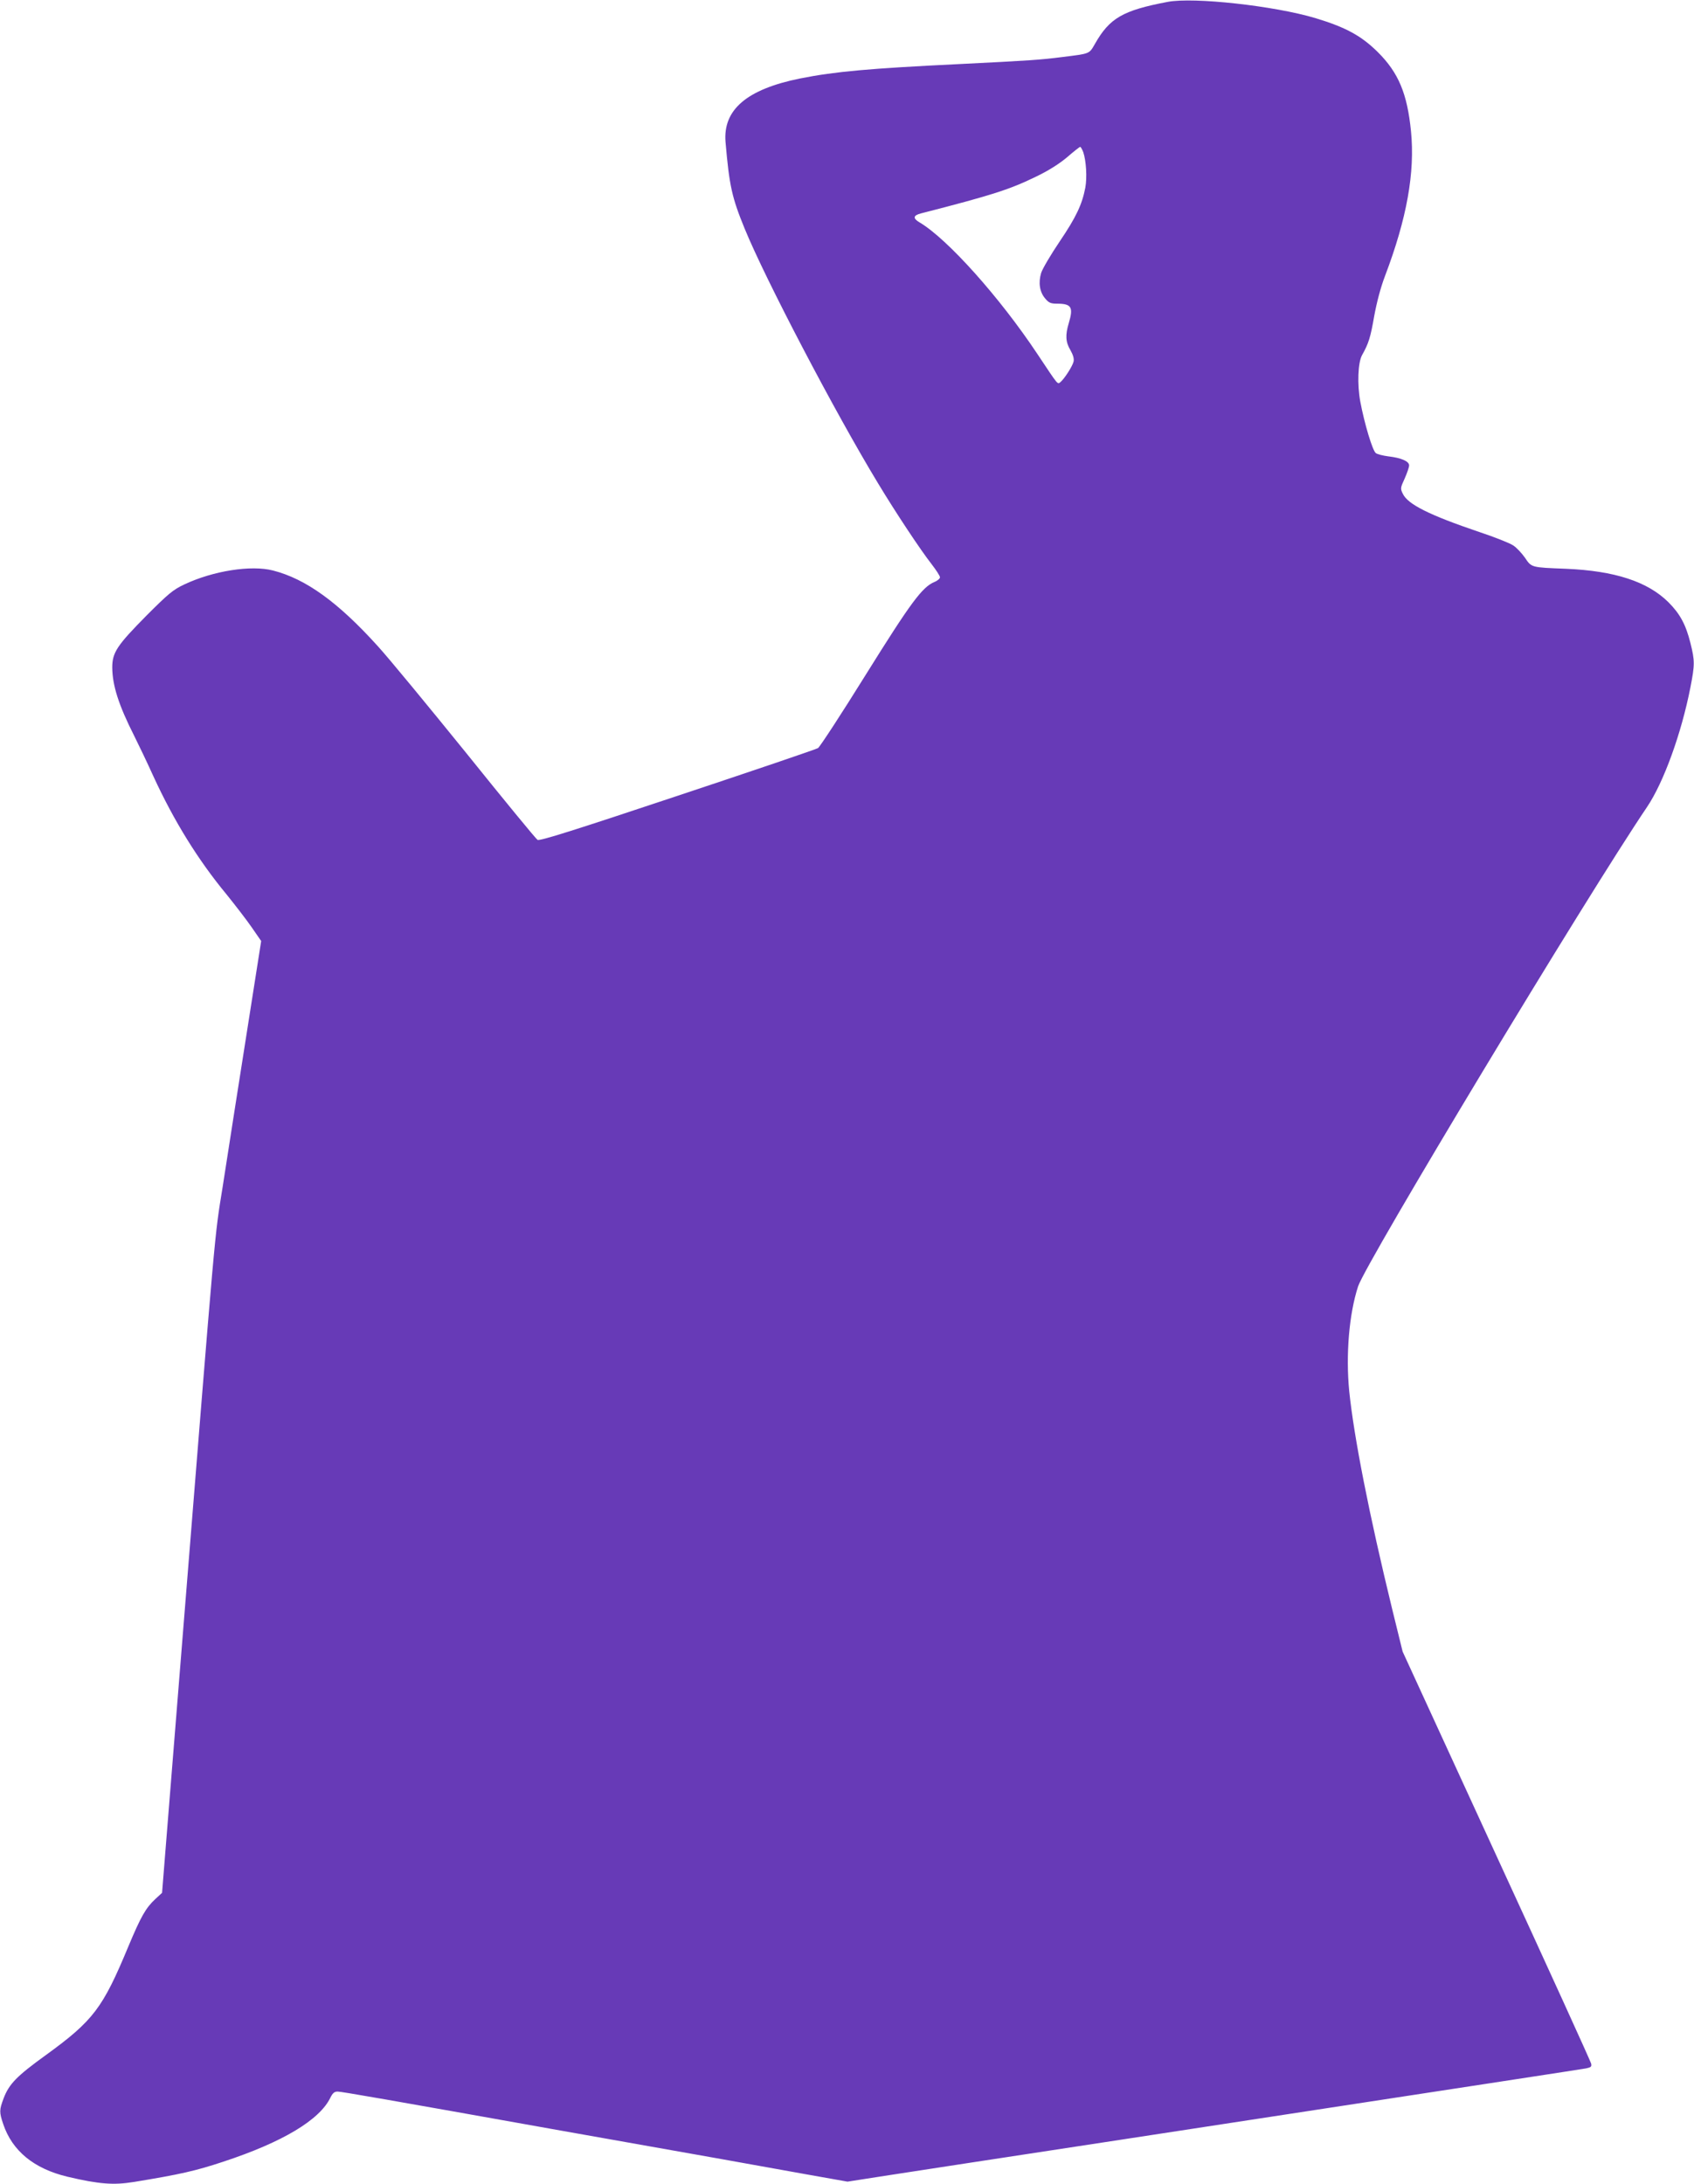 <?xml version="1.0" standalone="no"?>
<!DOCTYPE svg PUBLIC "-//W3C//DTD SVG 20010904//EN"
 "http://www.w3.org/TR/2001/REC-SVG-20010904/DTD/svg10.dtd">
<svg version="1.0" xmlns="http://www.w3.org/2000/svg"
 width="993pt" height="1280pt" viewBox="0 0 993 1280"
 preserveAspectRatio="xMidYMid meet">
<g transform="translate(0,1280) scale(0.1,-0.1)"
fill="#673ab7" stroke="none">
<path d="M6845 12789 c-264 -50 -341 -95 -427 -247 -34 -59 -28 -56 -188 -76
-133 -17 -193 -21 -615 -42 -514 -25 -720 -43 -925 -84 -312 -63 -453 -183
-437 -373 22 -255 37 -324 112 -507 122 -298 529 -1076 782 -1493 105 -174
249 -391 314 -474 27 -35 49 -69 49 -77 0 -7 -14 -20 -32 -27 -72 -30 -138
-119 -403 -544 -143 -230 -269 -423 -280 -430 -11 -7 -382 -133 -824 -280
-600 -200 -808 -266 -820 -258 -9 5 -197 234 -418 509 -222 274 -454 556 -518
626 -234 259 -423 395 -615 444 -128 33 -351 -2 -520 -82 -66 -31 -93 -54
-221 -182 -174 -176 -201 -217 -201 -305 1 -105 37 -219 129 -401 25 -50 76
-156 112 -236 121 -263 262 -491 430 -694 49 -61 115 -146 146 -191 l56 -81
-66 -420 c-36 -230 -77 -491 -91 -579 -14 -88 -45 -287 -69 -443 -49 -304 -37
-179 -235 -2642 -44 -547 -89 -1107 -100 -1245 l-20 -250 -39 -36 c-57 -53
-85 -103 -158 -277 -151 -364 -206 -436 -484 -638 -172 -124 -216 -170 -248
-254 -25 -67 -26 -80 -2 -151 53 -157 180 -261 376 -308 186 -44 271 -50 389
-31 274 45 362 65 525 119 349 115 565 245 628 376 13 26 23 35 42 35 22 0
292 -47 1316 -230 344 -61 647 -115 930 -165 143 -26 369 -66 501 -90 l242
-43 218 34 c121 19 750 115 1399 214 2163 331 2680 410 2713 416 28 6 33 10
29 28 -2 11 -252 560 -555 1218 l-550 1197 -61 248 c-135 554 -224 1007 -252
1278 -21 213 -1 453 52 615 47 141 1335 2279 1694 2810 97 144 201 430 254
701 26 133 26 156 0 260 -27 108 -61 171 -129 239 -122 121 -315 184 -600 196
-206 8 -202 7 -241 65 -19 27 -50 60 -69 72 -19 13 -109 49 -200 79 -292 99
-418 162 -447 224 -15 30 -14 35 11 89 14 32 26 66 26 77 0 24 -45 44 -122 53
-31 4 -64 12 -73 19 -19 13 -67 173 -91 301 -19 102 -14 229 10 273 39 69 50
106 71 227 15 82 38 170 64 238 128 337 176 606 152 848 -22 220 -73 343 -195
464 -96 95 -187 145 -366 199 -241 72 -713 124 -865 95z m-495 -881 c17 -51
23 -148 12 -208 -19 -99 -54 -173 -150 -315 -52 -77 -101 -160 -109 -185 -17
-57 -9 -112 24 -150 21 -25 32 -30 70 -30 84 0 96 -21 68 -114 -21 -70 -19
-111 10 -159 16 -29 22 -50 18 -67 -7 -28 -53 -99 -76 -119 -19 -15 -10 -25
-136 164 -222 334 -528 675 -690 771 -41 24 -39 41 7 53 425 109 522 141 678
217 71 34 135 75 180 113 38 33 72 60 76 60 3 1 11 -14 18 -31z"/>
</g>
</svg>
